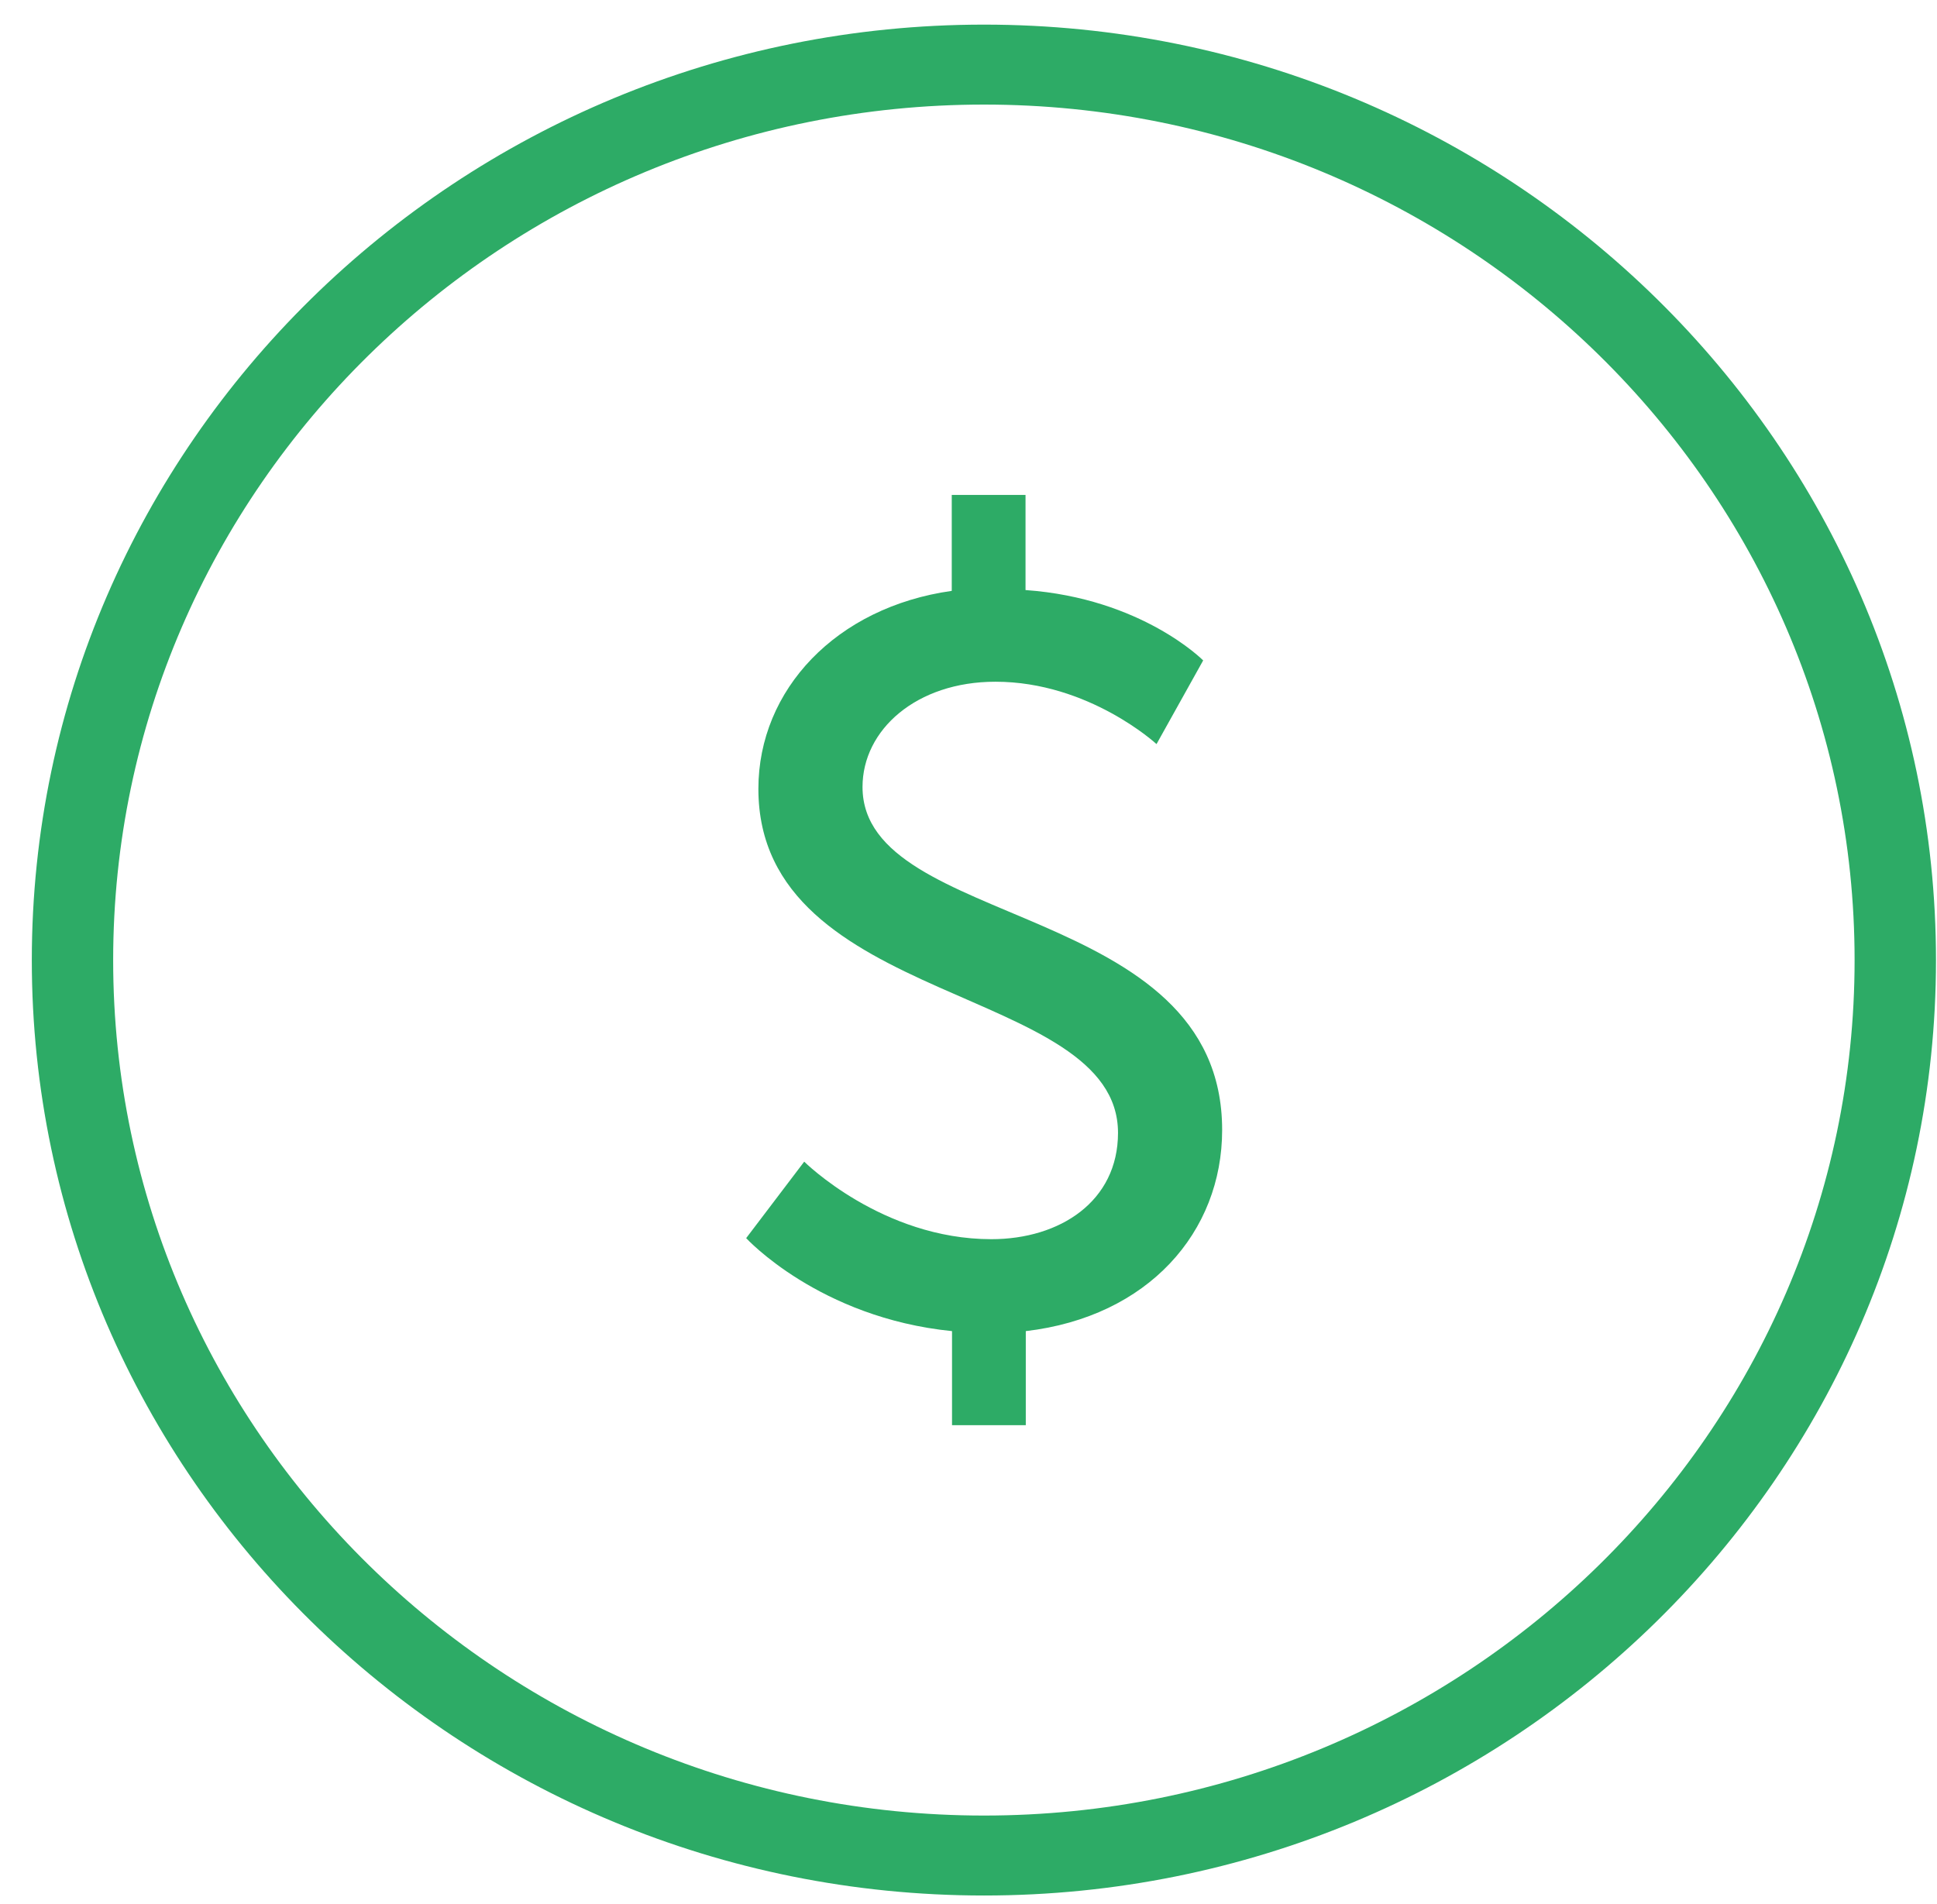 <svg width="59" height="58" viewBox="0 0 59 58" fill="none" xmlns="http://www.w3.org/2000/svg">
<g clip-path="url(#clip0_3374_3223)">
<path d="M29.973 57.75C13.98 57.75 0.969 44.963 0.969 29.254C0.969 13.537 13.98 0.75 29.973 0.75C45.966 0.75 58.969 13.537 58.969 29.254C58.969 44.963 45.958 57.75 29.973 57.75ZM29.973 3.186C15.343 3.186 3.447 14.876 3.447 29.254C3.447 43.624 15.343 55.314 29.973 55.314C44.595 55.314 56.49 43.624 56.49 29.254C56.49 14.876 44.595 3.186 29.973 3.186Z" fill="#2DAB66"/>
<path d="M24.496 35.392C24.496 35.392 26.867 37.754 30.196 37.754C32.286 37.754 34.054 36.601 34.054 34.515C34.054 29.977 23.1 30.691 23.1 24.034C23.1 21.014 25.471 18.497 28.99 18.002V15.079H31.237V17.977C34.781 18.229 36.648 20.121 36.648 20.121L35.227 22.67C35.227 22.67 33.17 20.77 30.32 20.77C27.916 20.77 26.272 22.232 26.272 23.977C26.272 28.329 37.226 27.427 37.226 34.426C37.226 37.535 34.979 40.117 31.245 40.555V43.421H28.998V40.555C24.95 40.149 22.728 37.722 22.728 37.722L24.496 35.392Z" fill="#2DAB66"/>
</g>
<defs>
<clipPath id="clip0_3374_3223">
<rect width="58" height="57" fill="white" transform="translate(0.969 0.75)"/>
</clipPath>
</defs>
</svg>
